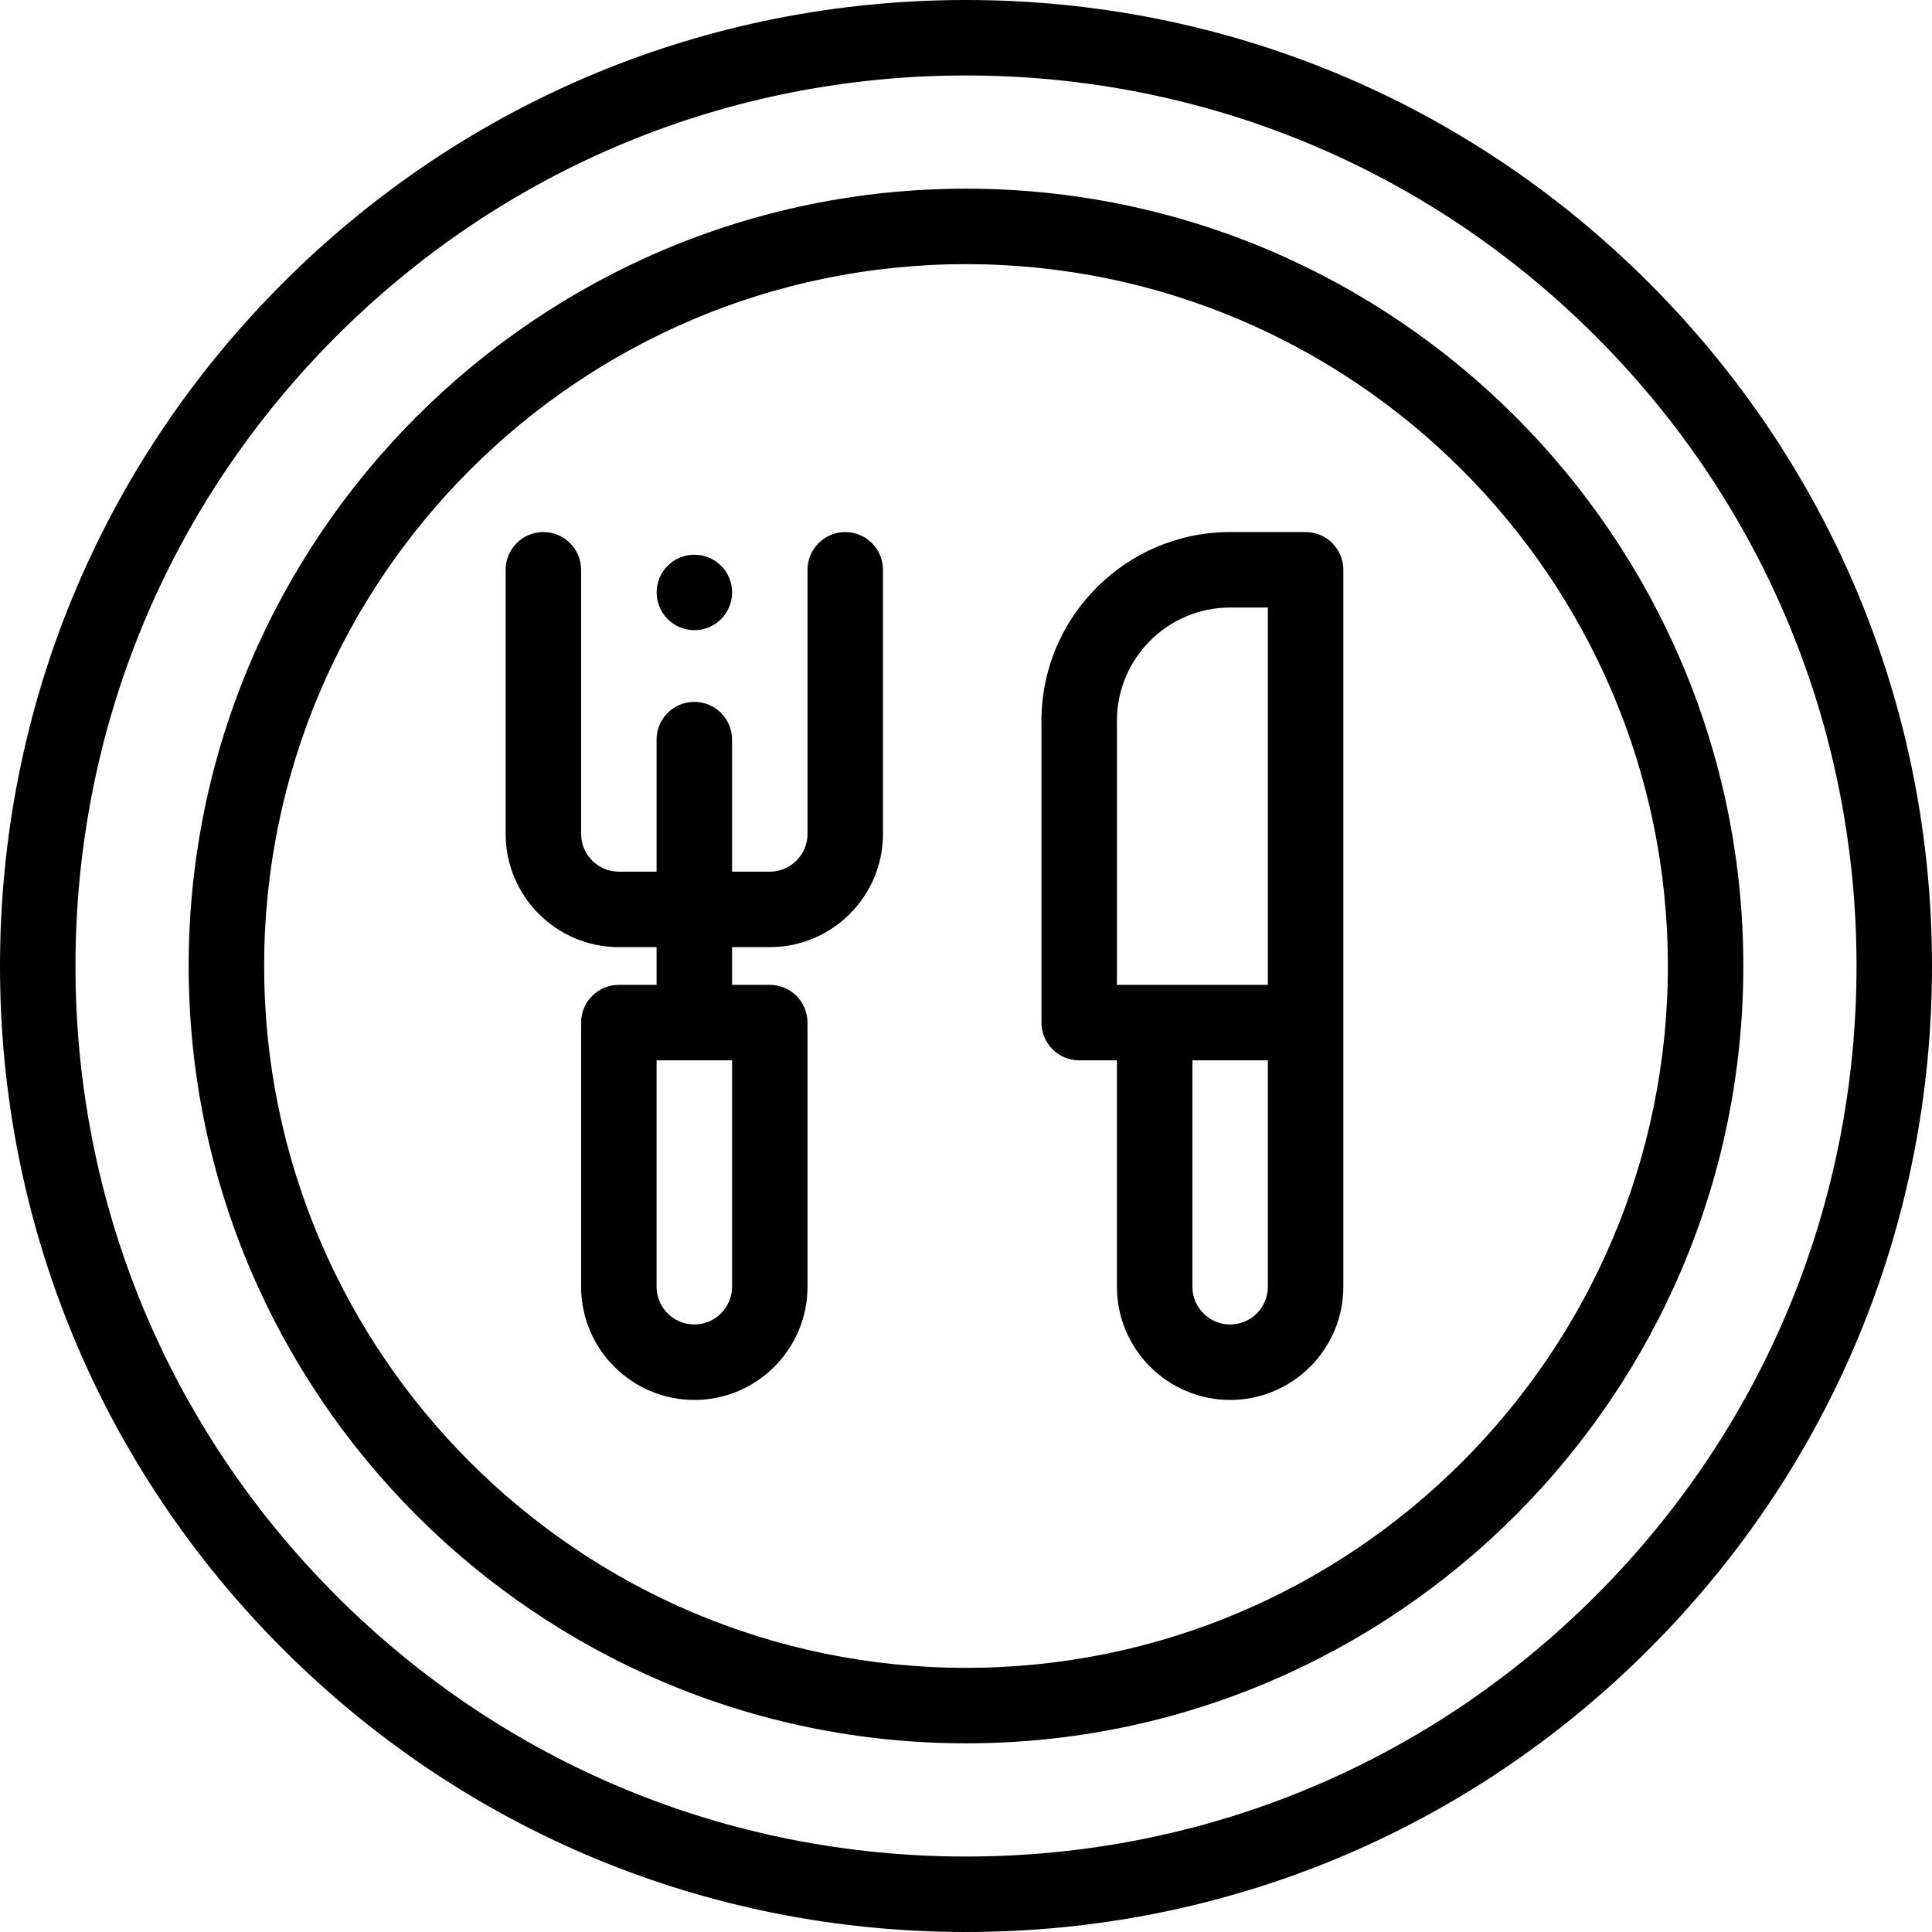 <svg height="512pt" viewBox="0 0 512 512" width="512pt" xmlns="http://www.w3.org/2000/svg"><path d="m256 512c-68.379 0-132.668-26.629-181.02-74.98-48.352-48.352-74.98-112.641-74.98-181.02s26.629-132.668 74.98-181.02c48.352-48.352 112.641-74.98 181.02-74.98s132.668 26.629 181.02 74.98c48.352 48.352 74.98 112.641 74.98 181.02s-26.629 132.668-74.98 181.02c-48.352 48.352-112.641 74.98-181.02 74.98zm0-492c-63.039 0-122.305 24.547-166.879 69.121-44.574 44.574-69.121 103.84-69.121 166.879s24.547 122.305 69.121 166.879c44.574 44.574 103.84 69.121 166.879 69.121s122.305-24.547 166.879-69.121c44.574-44.574 69.121-103.84 69.121-166.879s-24.547-122.305-69.121-166.879c-44.574-44.574-103.84-69.121-166.879-69.121zm0 0"/><path d="m256 462c-113.59 0-206-92.41-206-206s92.41-206 206-206 206 92.41 206 206-92.41 206-206 206zm0-392c-102.562 0-186 83.438-186 186s83.438 186 186 186 186-83.438 186-186-83.438-186-186-186zm0 0"/><path d="m224 141c-5.52 0-10 4.48-10 10v70c0 5.512-4.488 10-10 10h-10v-35c0-5.52-4.48-10-10-10s-10 4.48-10 10v35h-10c-5.512 0-10-4.488-10-10v-70c0-5.52-4.48-10-10-10s-10 4.48-10 10v70c0 16.539 13.461 30 30 30h10v10h-10c-5.52 0-10 4.48-10 10v70c0 16.539 13.461 30 30 30s30-13.461 30-30v-70c0-5.52-4.48-10-10-10h-10v-10h10c16.539 0 30-13.461 30-30v-70c0-5.52-4.48-10-10-10zm-30 200c0 5.512-4.488 10-10 10s-10-4.488-10-10v-60h20zm0 0"/><path d="m346 141h-20c-27.57 0-50 22.43-50 50v80c0 5.52 4.48 10 10 10h10v60c0 16.539 13.461 30 30 30s30-13.461 30-30v-190c0-5.52-4.48-10-10-10zm-50 50c0-16.539 13.461-30 30-30h10v100h-40zm40 150c0 5.512-4.488 10-10 10s-10-4.488-10-10v-60h20zm0 0"/><path d="m184.02 167c-5.523 0-10.004-4.477-10.004-10s4.473-10 9.996-10h.008c5.523 0 10 4.477 10 10s-4.477 10-10 10zm0 0"/></svg>